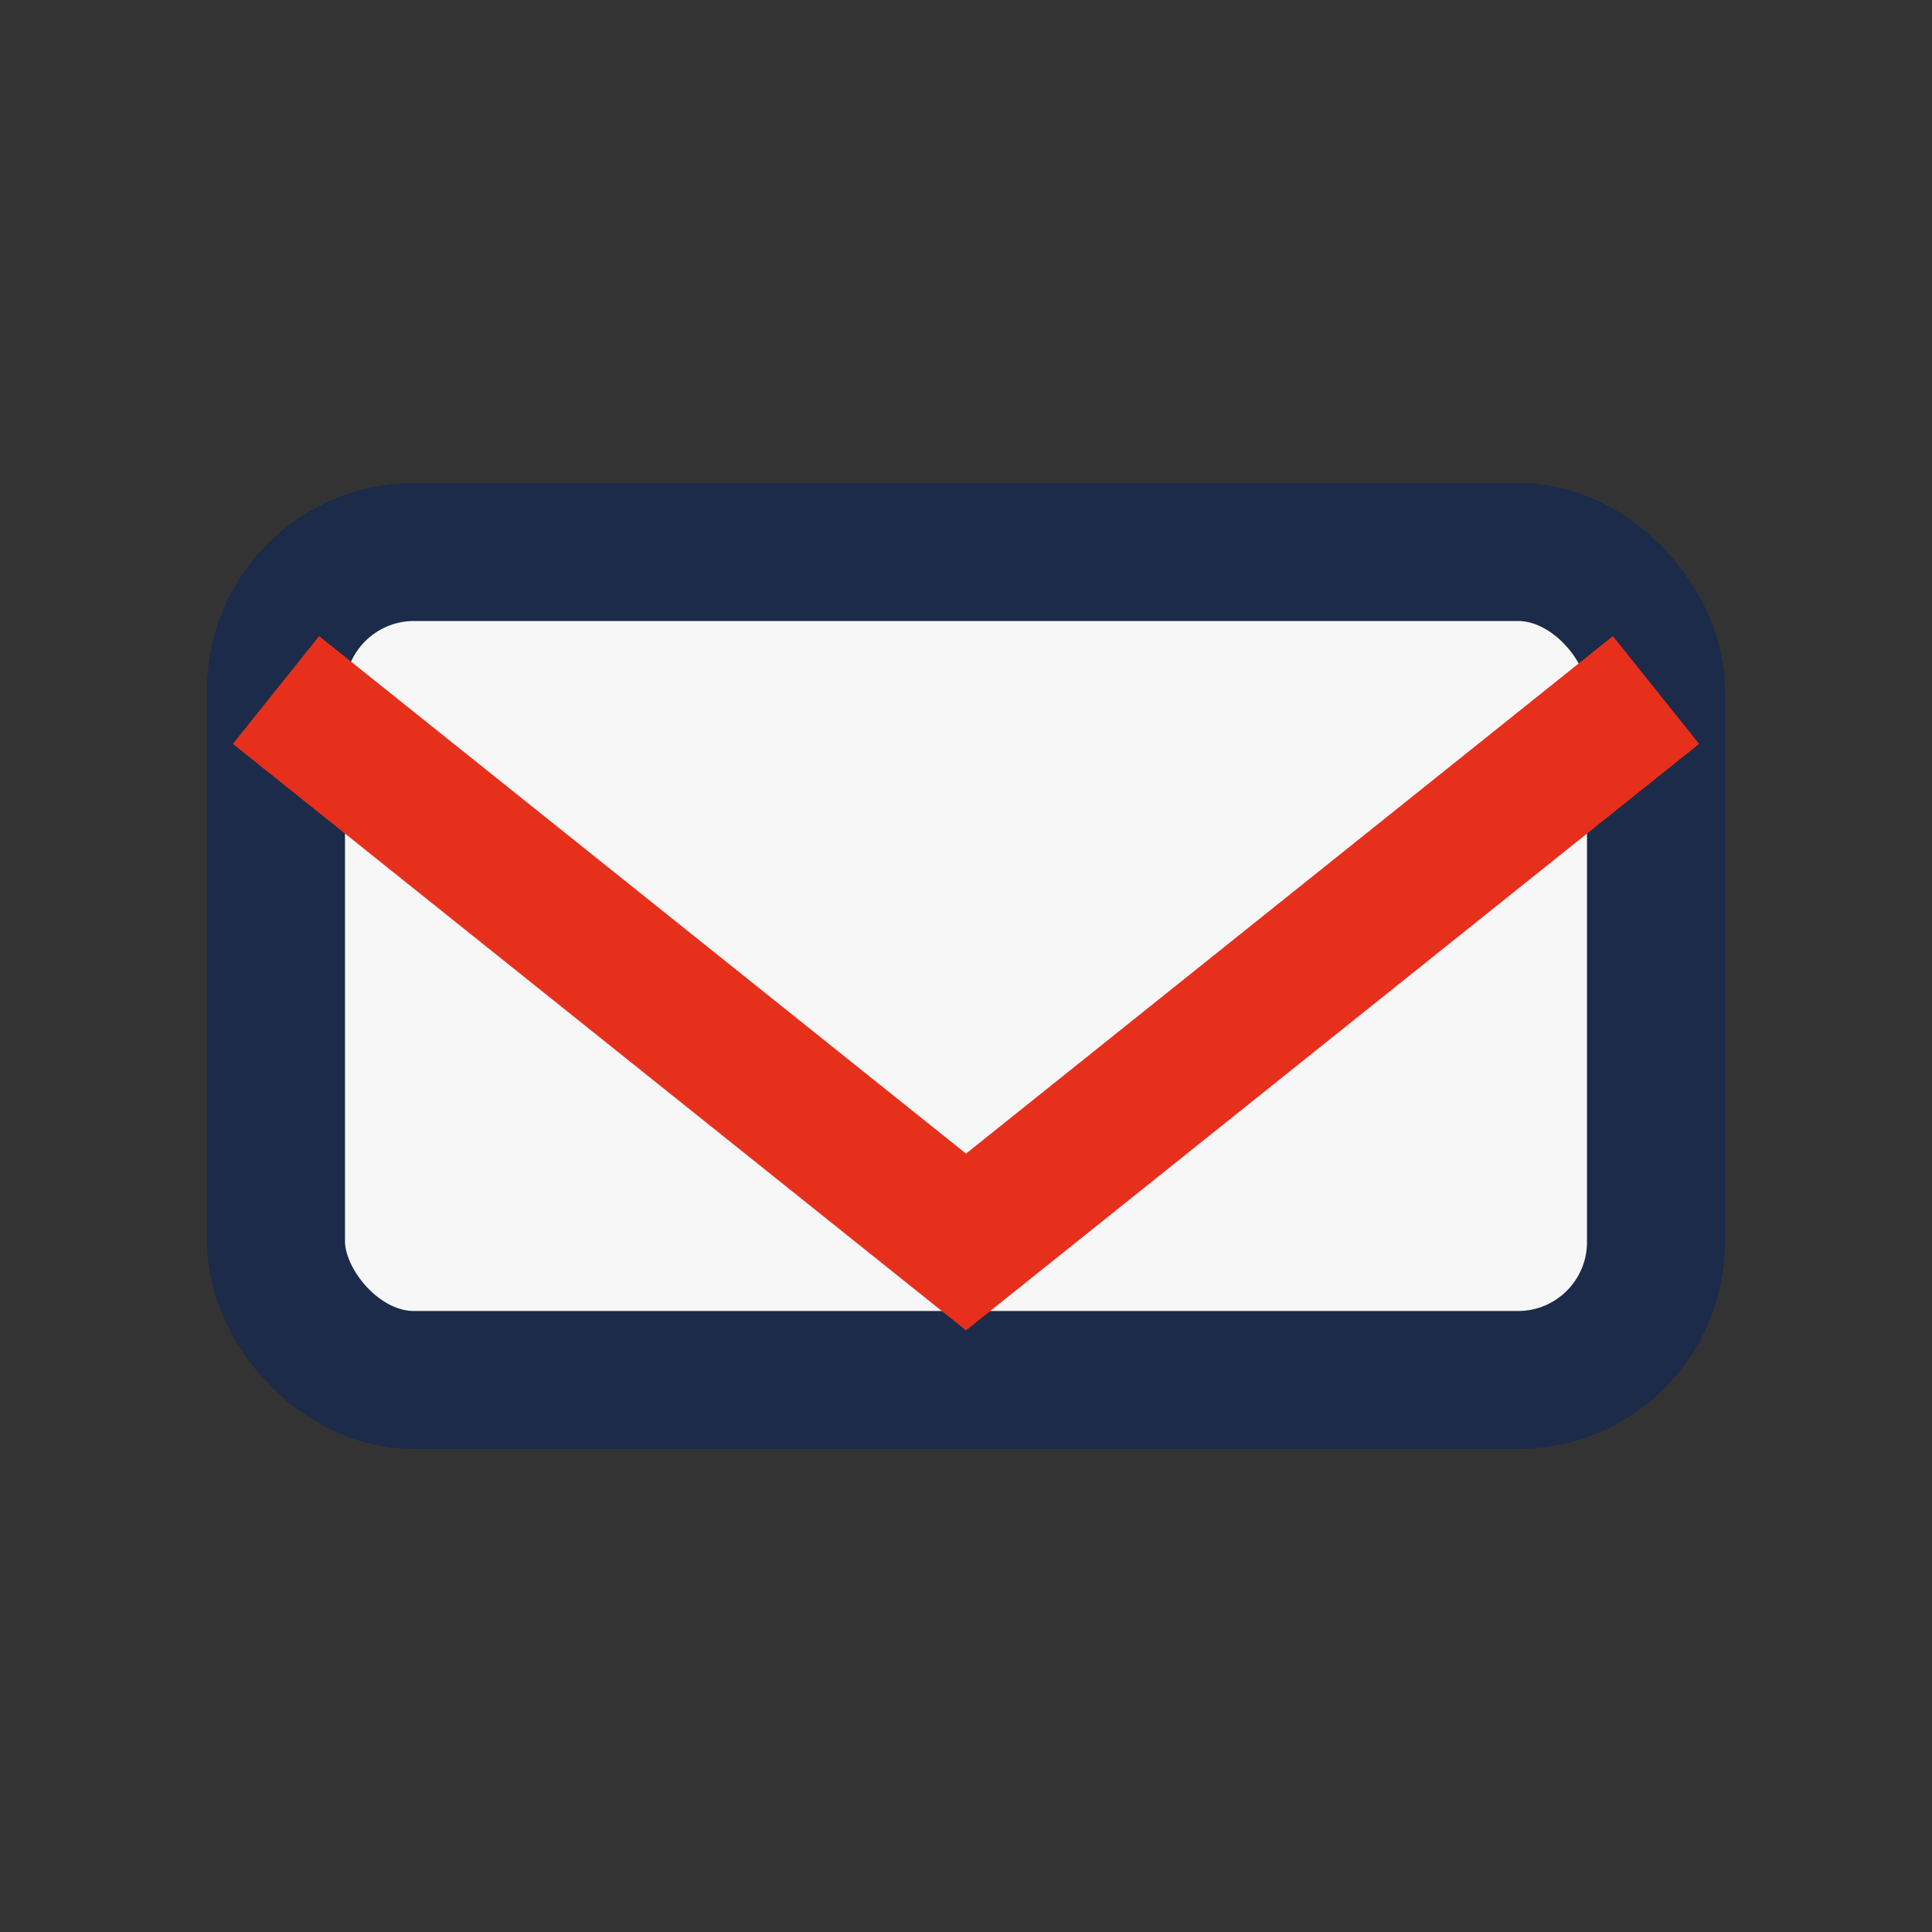 <?xml version="1.0" encoding="UTF-8"?>
<svg xmlns="http://www.w3.org/2000/svg" width="28" height="28" viewBox="0 0 28 28"><rect x="0" y="0" width="28" height="28" fill="#333333" stroke="none"/><rect x="4" y="8" width="20" height="12" rx="2" fill="#F7F7F7" stroke="#1B2B49" stroke-width="2"/><path d="M4 10l10 8 10-8" stroke="#E7301C" stroke-width="2" fill="none"/></svg>